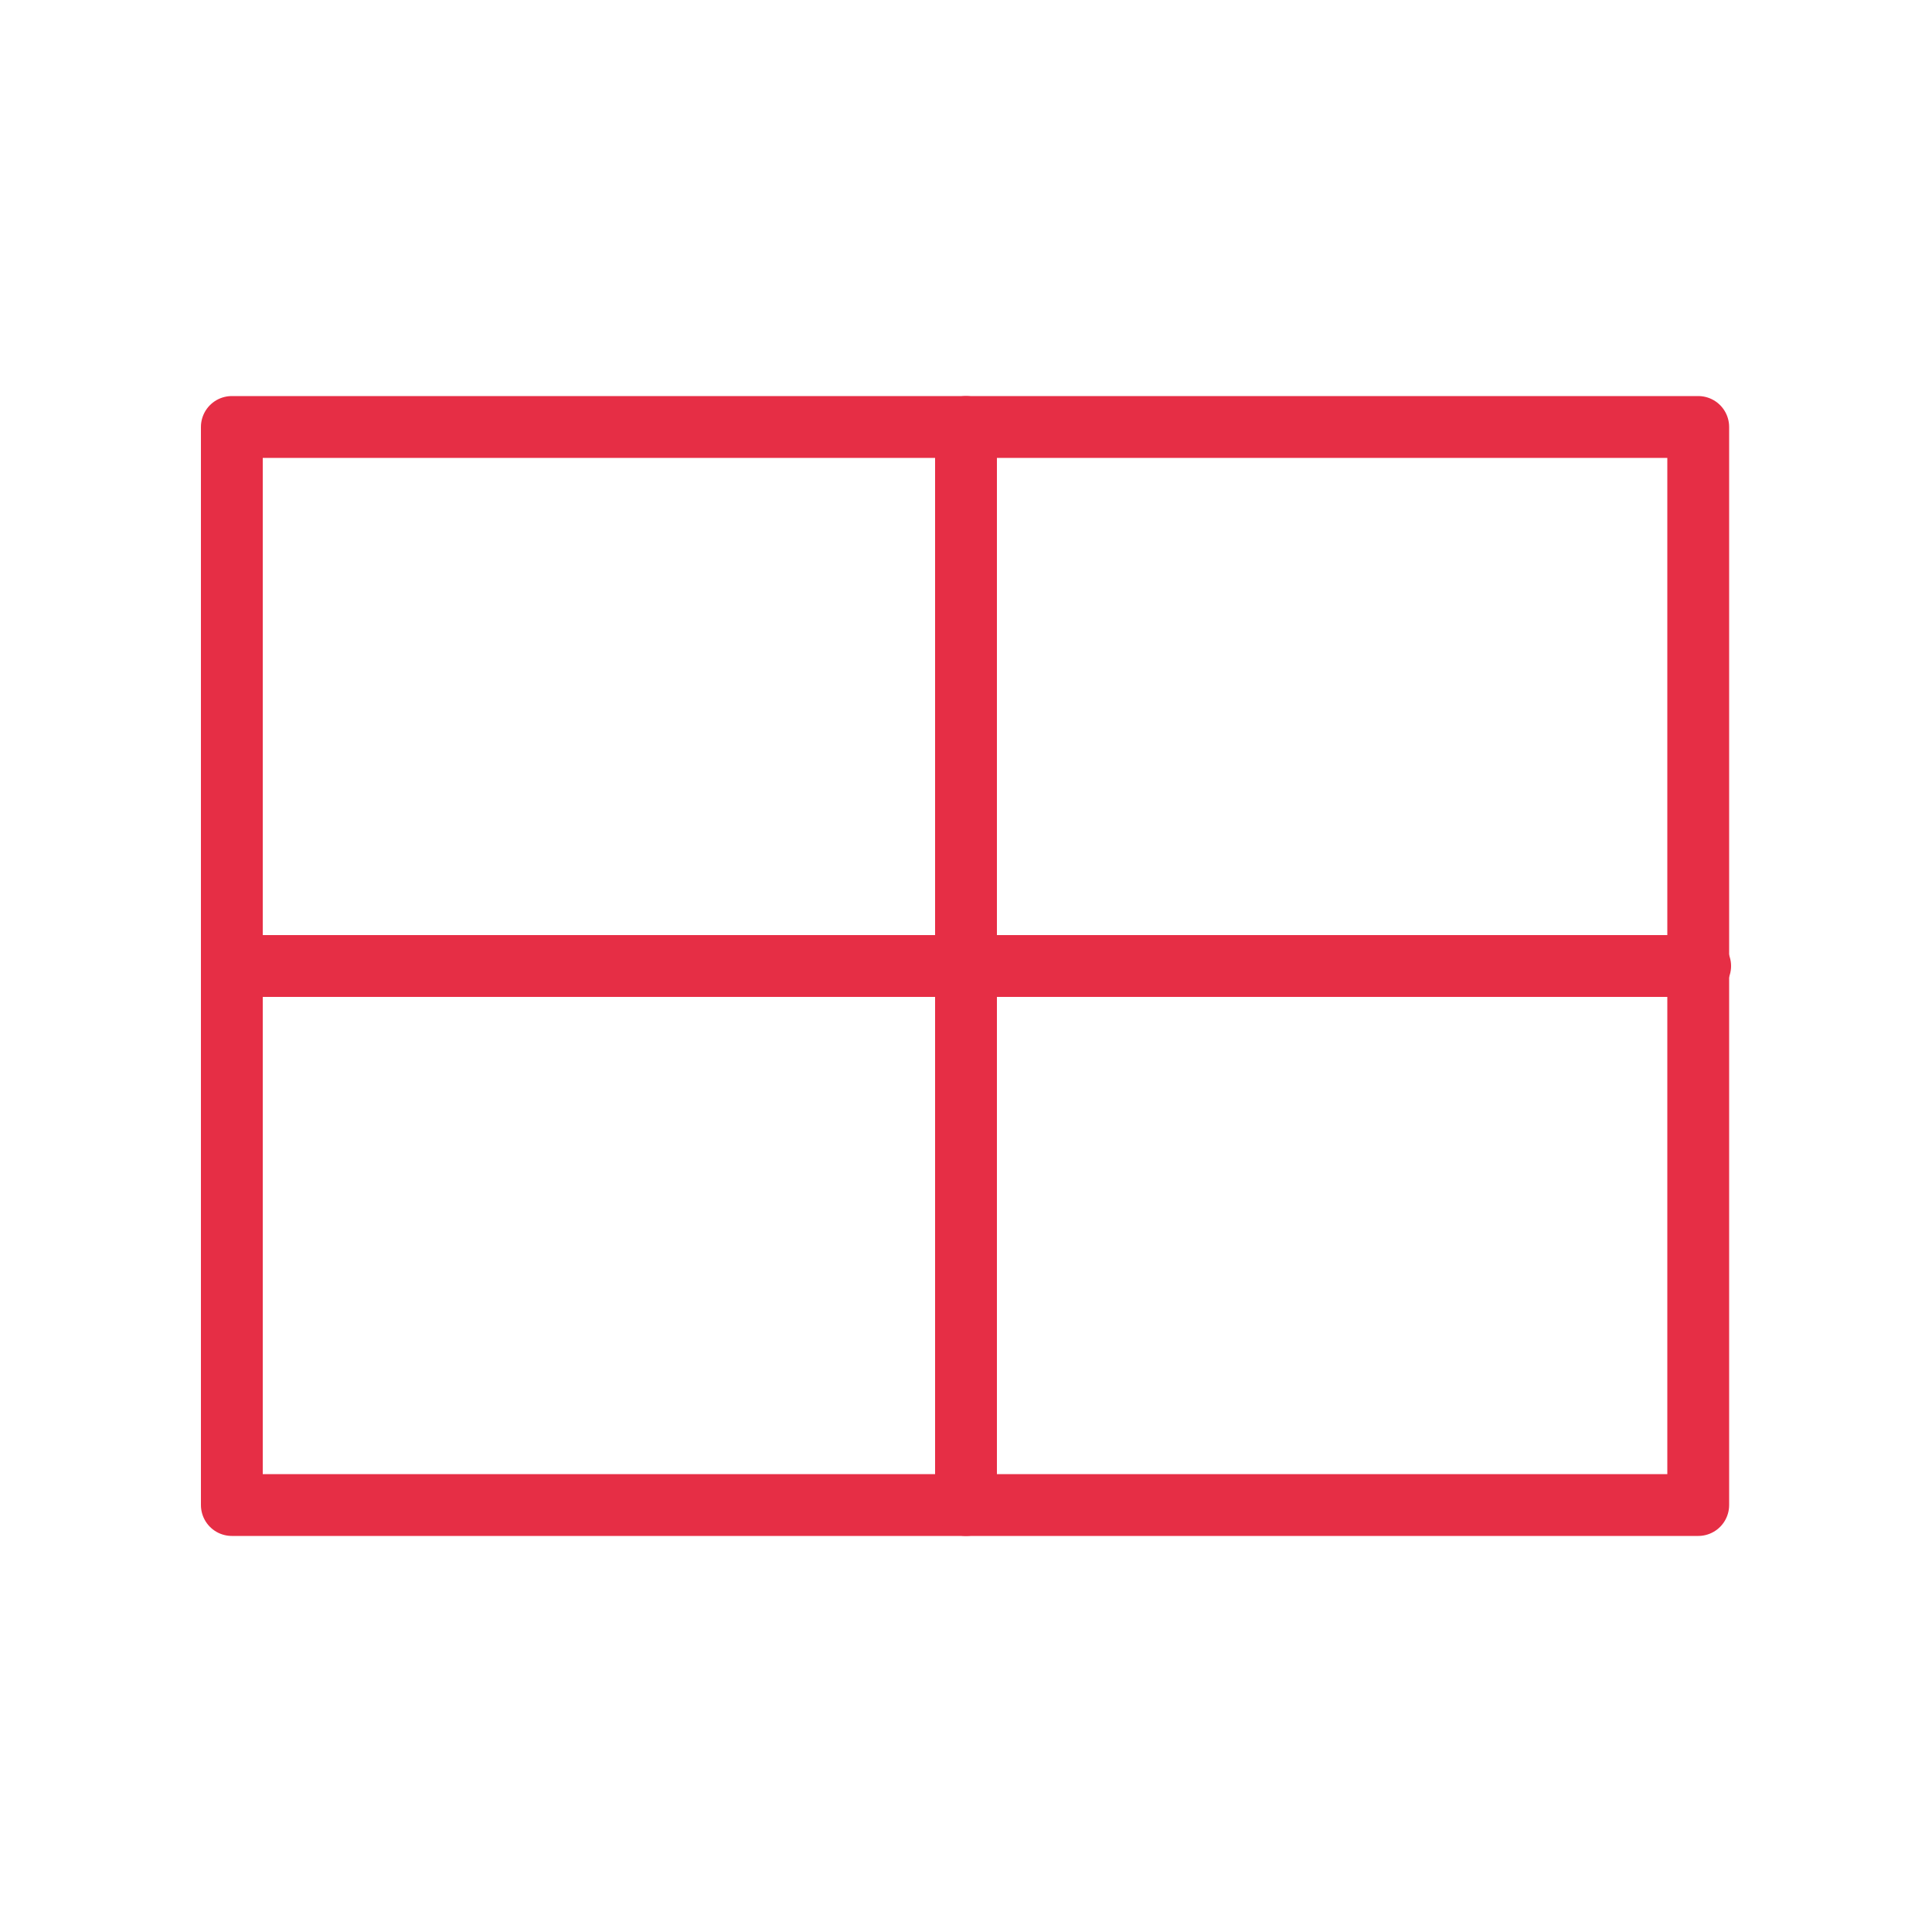 <?xml version="1.0" encoding="UTF-8"?> <!-- Generator: Adobe Illustrator 23.1.0, SVG Export Plug-In . SVG Version: 6.00 Build 0) --> <svg xmlns="http://www.w3.org/2000/svg" xmlns:xlink="http://www.w3.org/1999/xlink" x="0px" y="0px" viewBox="0 0 100 100" style="enable-background:new 0 0 100 100;" xml:space="preserve"> <style type="text/css"> .st0{fill:none;stroke:#E62E45;stroke-width:3.2;stroke-linecap:round;stroke-linejoin:round;stroke-miterlimit:10;} </style> <g id="Layer_1"> <rect x="12" y="22.1" class="st0" width="75.9" height="55.8"></rect> <line class="st0" x1="50" y1="22.1" x2="50" y2="77.9"></line> <line class="st0" x1="12" y1="50" x2="88" y2="50"></line> </g> <g id="Слой_2"> </g> </svg> 